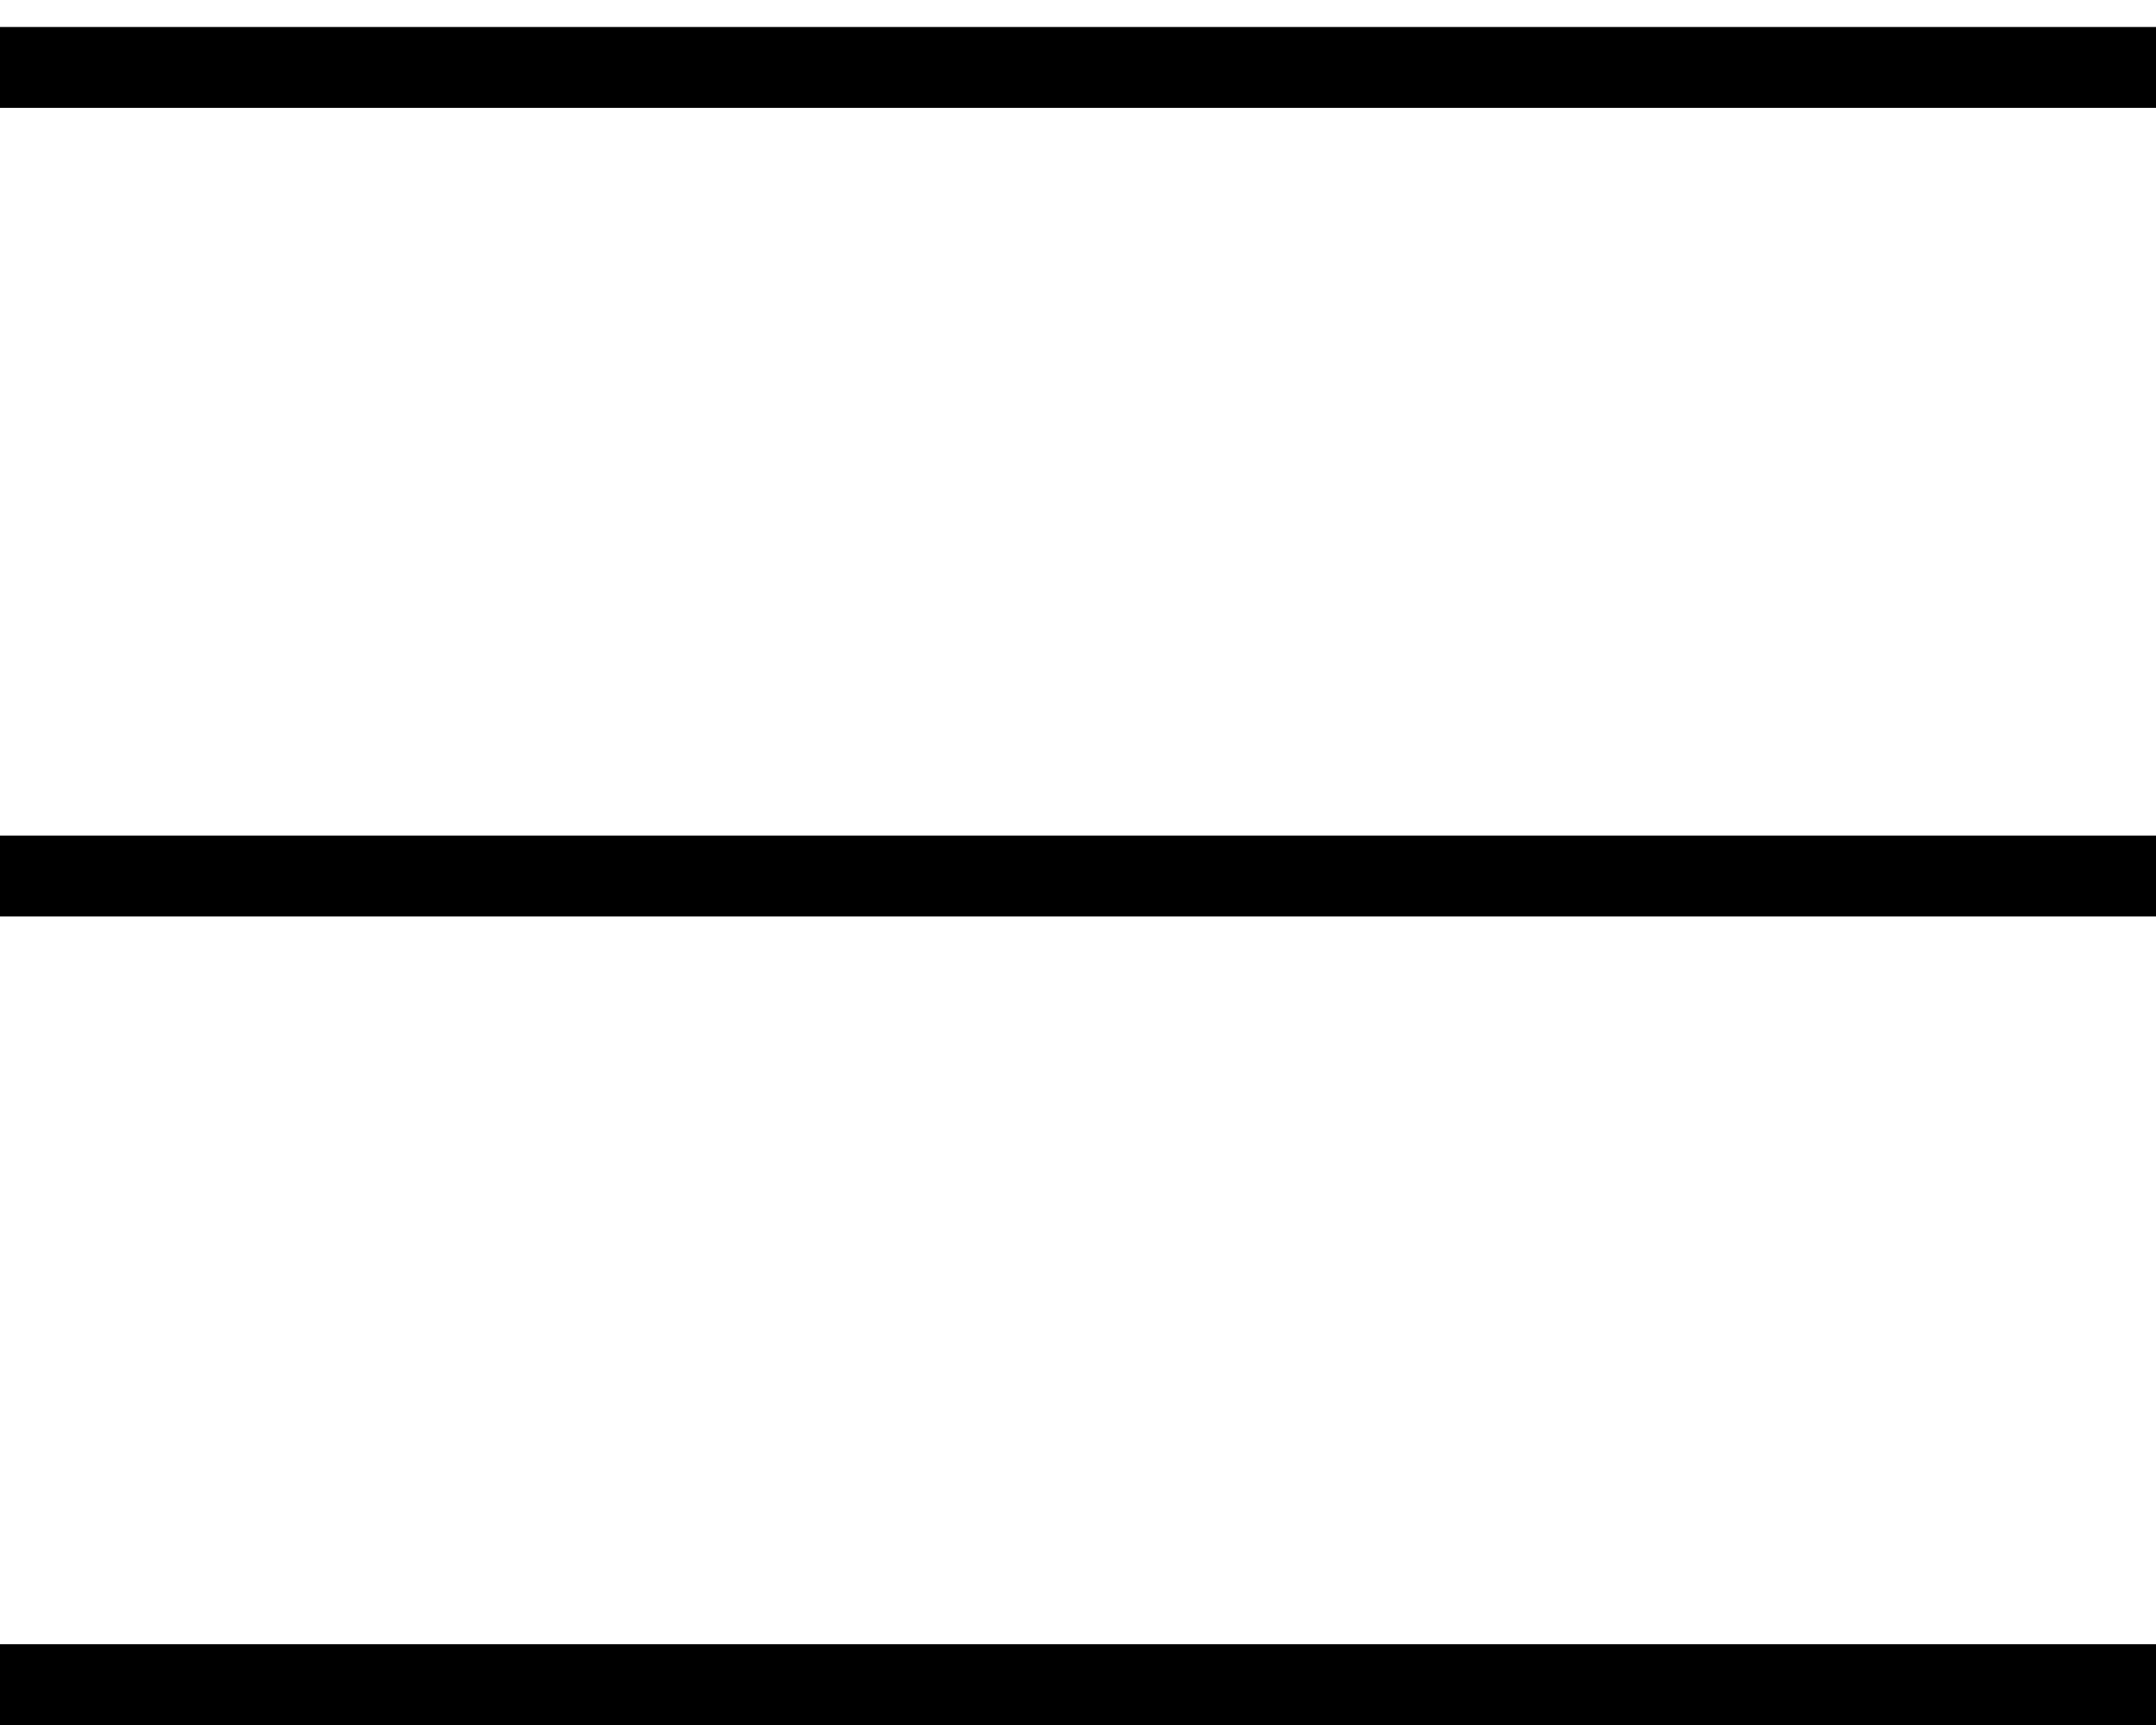 <?xml version="1.0" encoding="UTF-8"?> <svg xmlns="http://www.w3.org/2000/svg" width="40" height="32" viewBox="0 0 40 32" fill="none"><line y1="1.25" x2="40" y2="1.25" stroke="black" stroke-width="1.5"></line><line y1="16.25" x2="40" y2="16.25" stroke="black" stroke-width="1.5"></line><line y1="31.25" x2="40" y2="31.25" stroke="black" stroke-width="1.5"></line></svg> 